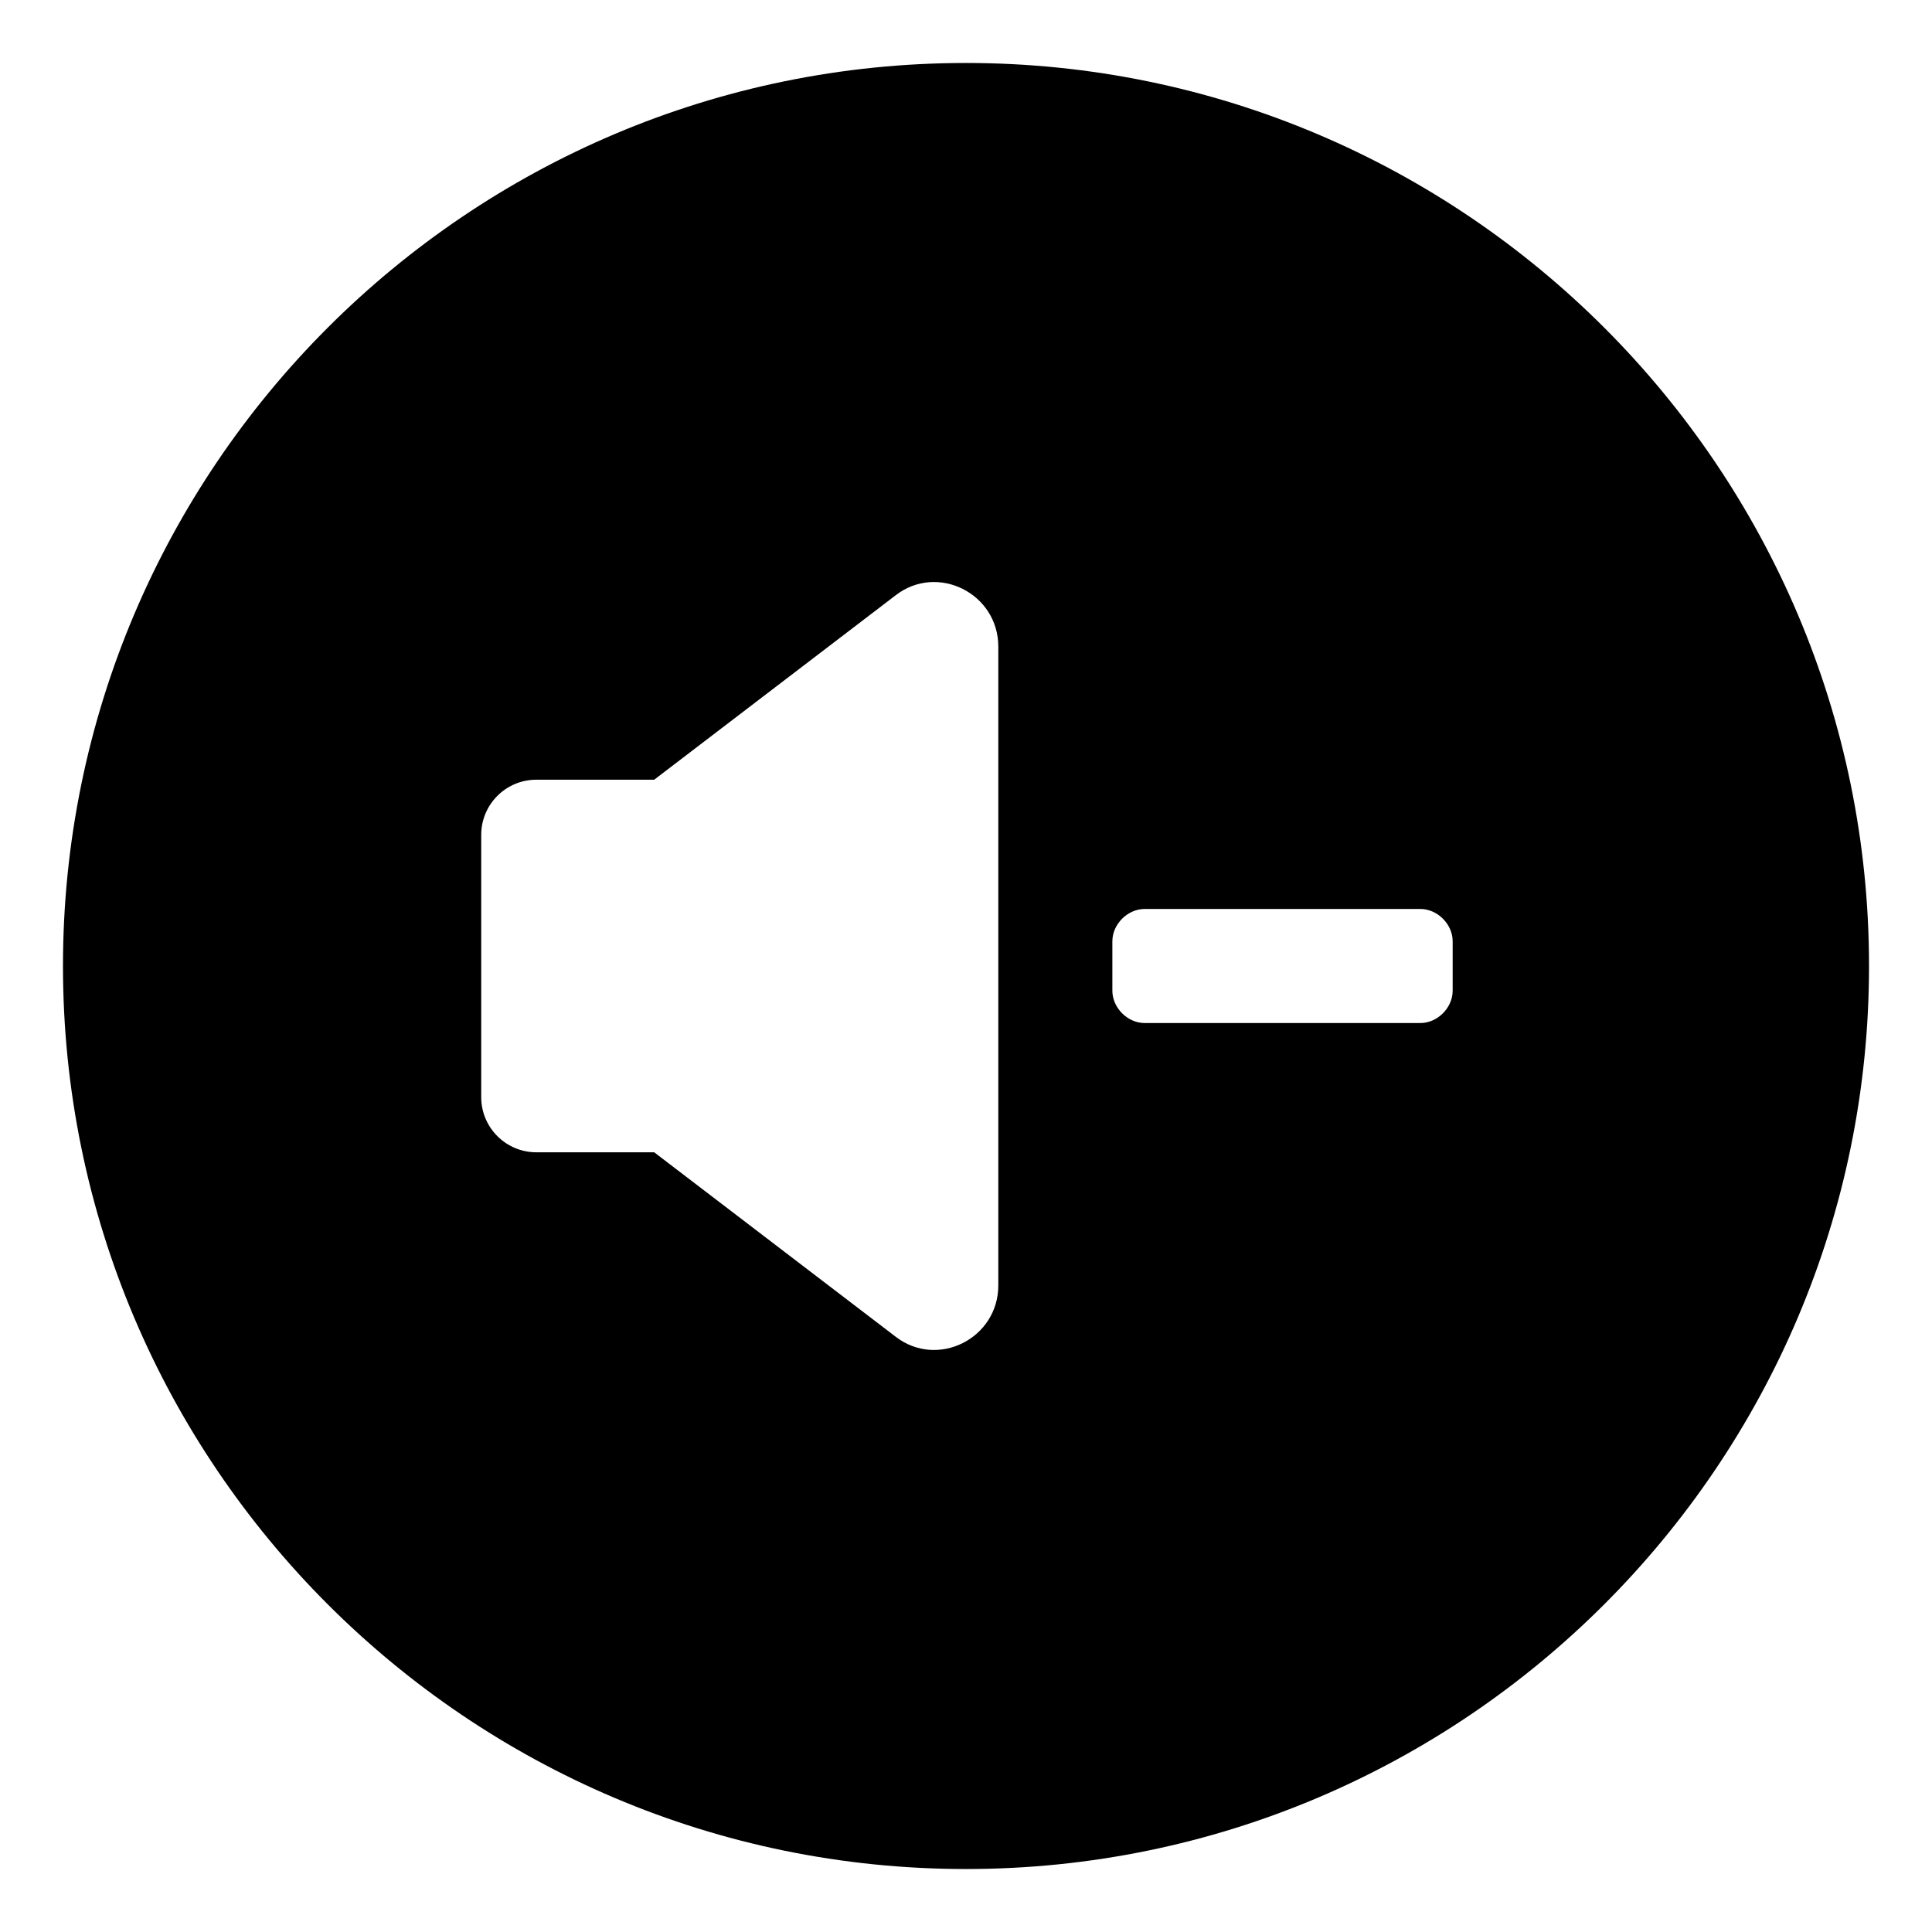 <?xml version="1.0" encoding="UTF-8"?>
<!-- Uploaded to: ICON Repo, www.iconrepo.com, Generator: ICON Repo Mixer Tools -->
<svg fill="#000000" width="800px" height="800px" version="1.1" viewBox="144 144 512 512" xmlns="http://www.w3.org/2000/svg">
 <path d="m400 160.69c-132 0-239.31 107.31-239.31 239.31 0 132 107.31 239.31 239.31 239.31 132 0 239.31-107.31 239.31-239.31 0-132-107.31-239.31-239.31-239.31zm8.562 323.95c0 14.105-16.121 22.168-27.207 13.602l-63.984-48.871h-31.234c-8.062 0-14.609-6.551-14.609-14.609v-69.523c0-8.062 6.551-14.609 14.609-14.609h31.234l63.984-48.871c11.082-8.566 27.207-0.504 27.207 13.602zm120.41-78.09c0 4.535-4.031 8.566-8.566 8.566h-73.051c-4.535 0-8.566-4.031-8.566-8.566v-13.098c0-4.535 4.031-8.566 8.566-8.566h73.051c4.535 0 8.566 4.031 8.566 8.566z"/>
</svg>